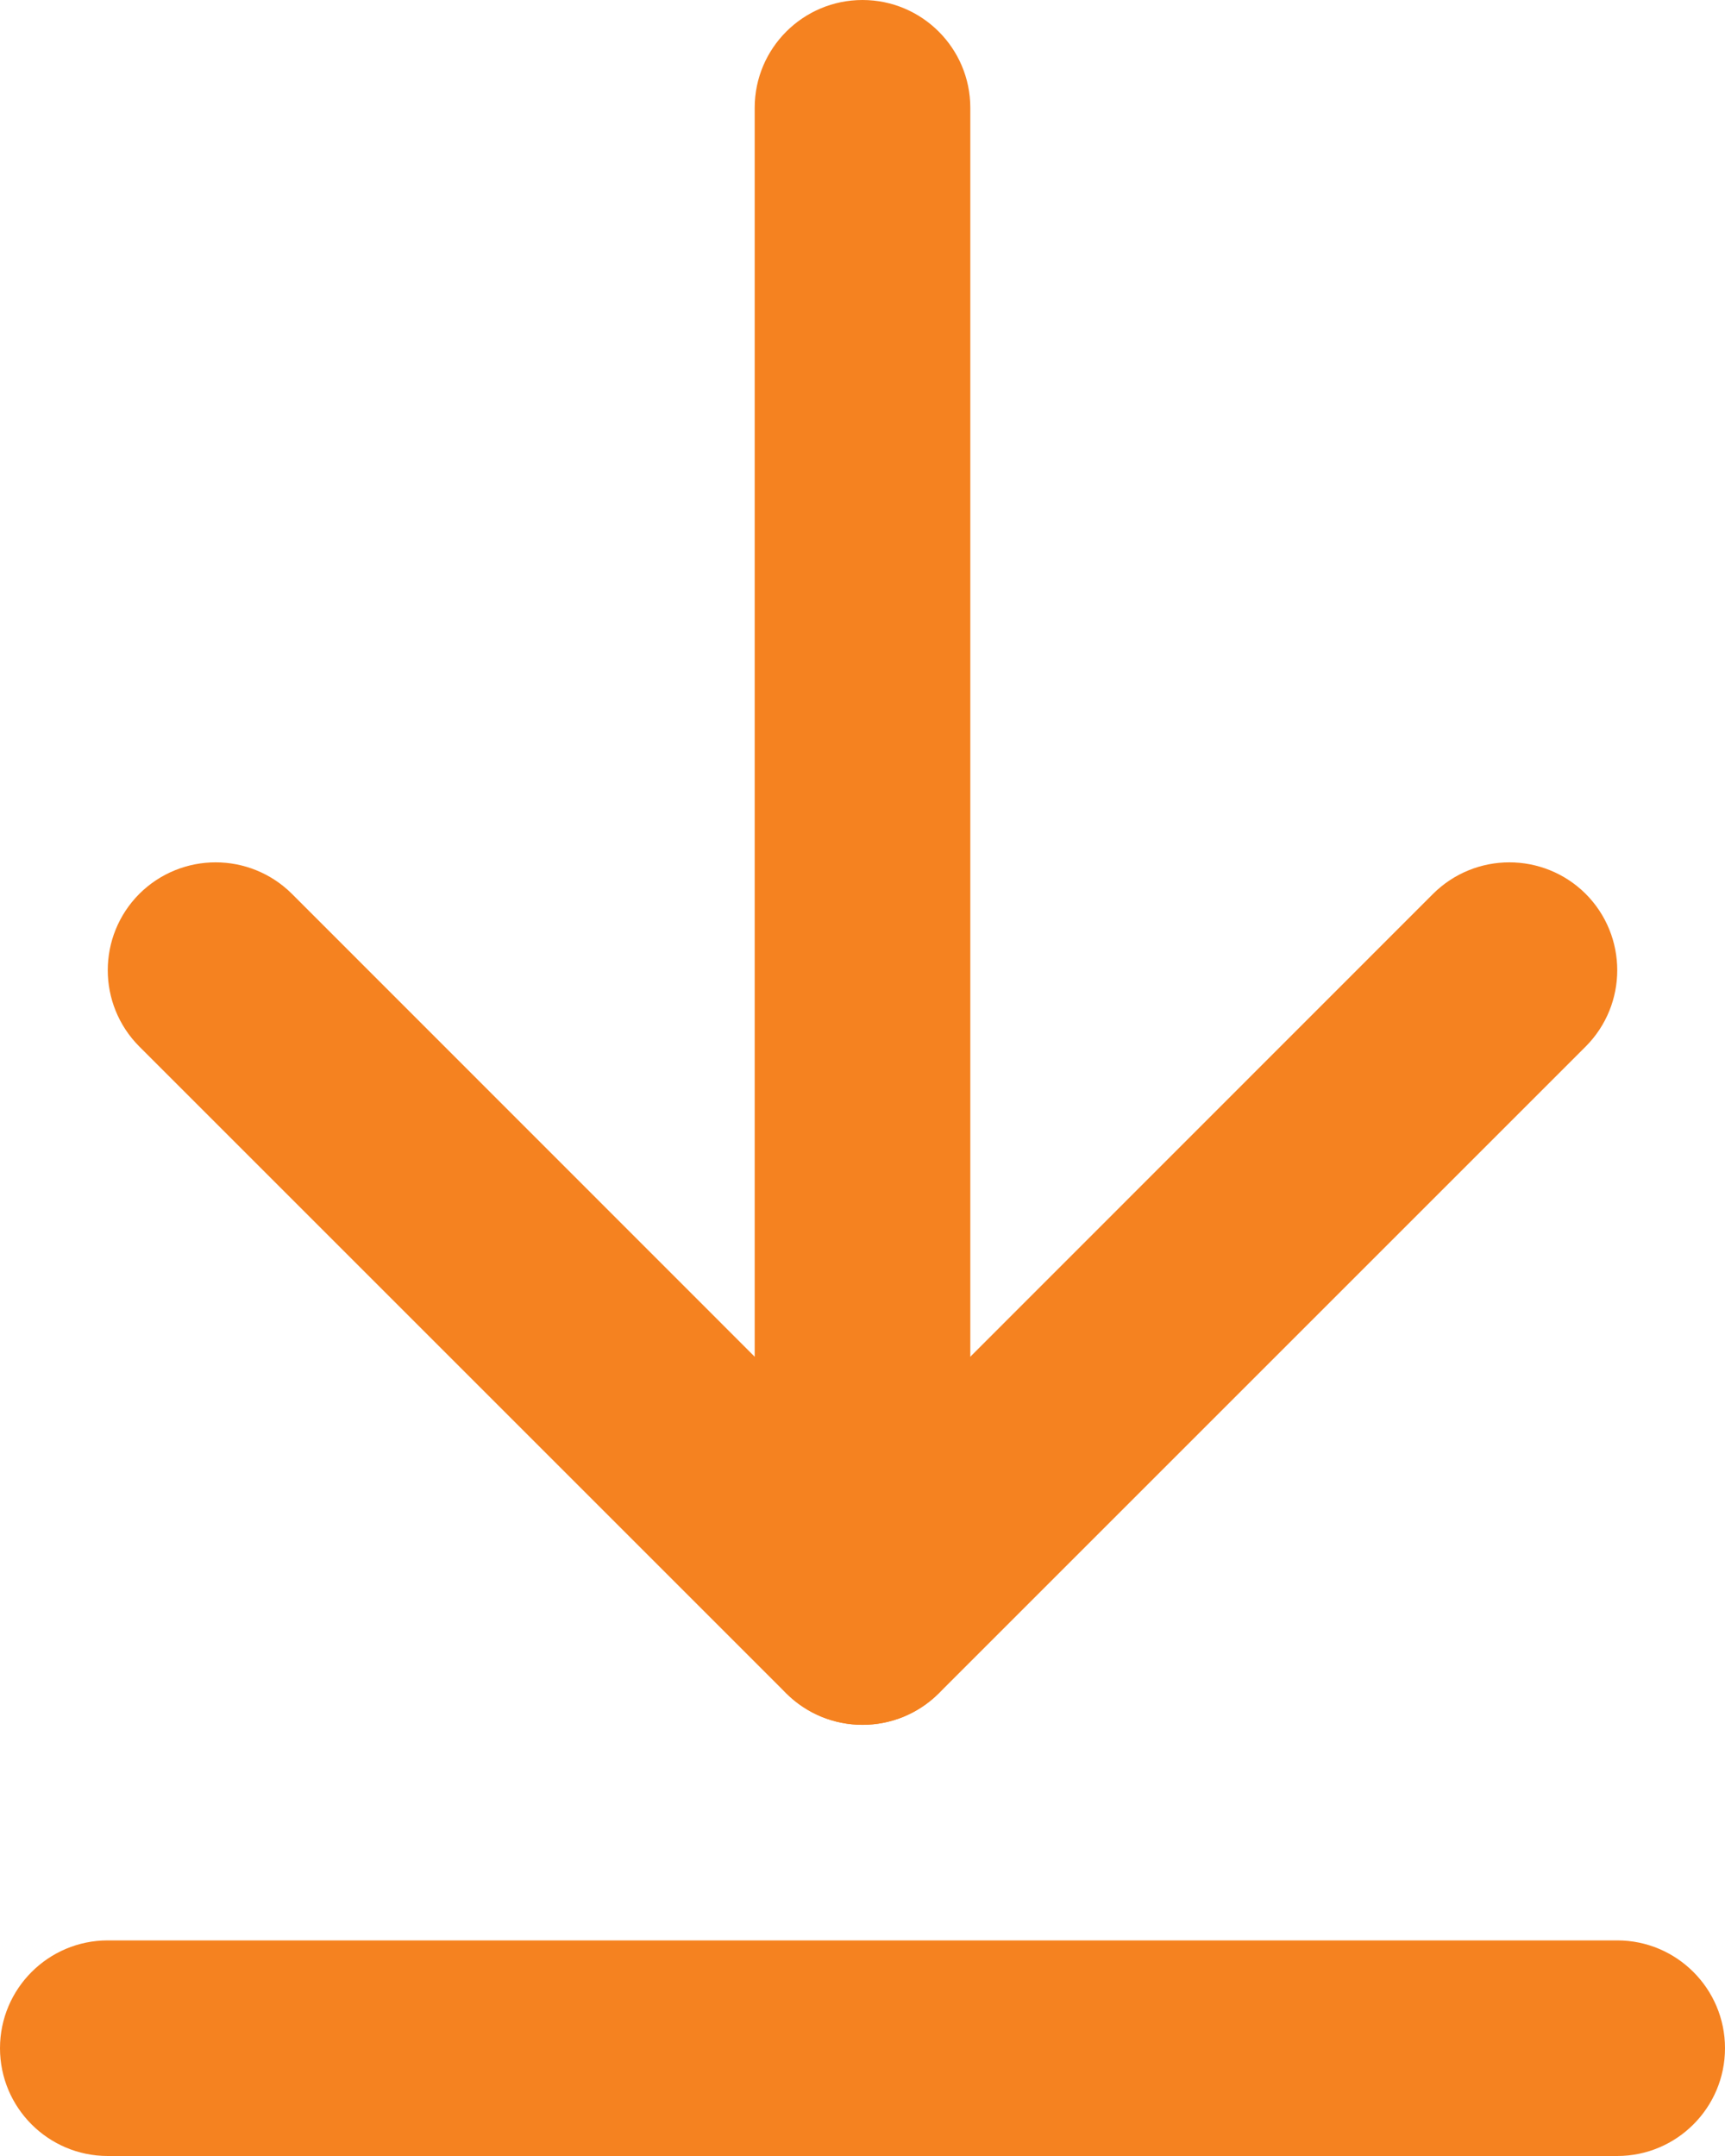 <svg width="8" height="10" viewBox="0 0 8 10" fill="none" xmlns="http://www.w3.org/2000/svg">
<path fill-rule="evenodd" clip-rule="evenodd" d="M4 0C4.276 0 4.5 0.224 4.5 0.5V7.5C4.5 7.776 4.276 8 4 8C3.724 8 3.5 7.776 3.5 7.5V0.5C3.5 0.224 3.724 0 4 0Z" fill="#F58220"/>
<path fill-rule="evenodd" clip-rule="evenodd" d="M0.646 4.146C0.842 3.951 1.158 3.951 1.354 4.146L4 6.793L6.646 4.146C6.842 3.951 7.158 3.951 7.354 4.146C7.549 4.342 7.549 4.658 7.354 4.854L4.354 7.854C4.158 8.049 3.842 8.049 3.646 7.854L0.646 4.854C0.451 4.658 0.451 4.342 0.646 4.146Z" fill="#F58220"/>
<path fill-rule="evenodd" clip-rule="evenodd" d="M0 9.5C0 9.224 0.224 9 0.5 9H7.5C7.776 9 8 9.224 8 9.5C8 9.776 7.776 10 7.5 10H0.5C0.224 10 0 9.776 0 9.5Z" fill="#F58220"/>
</svg>
